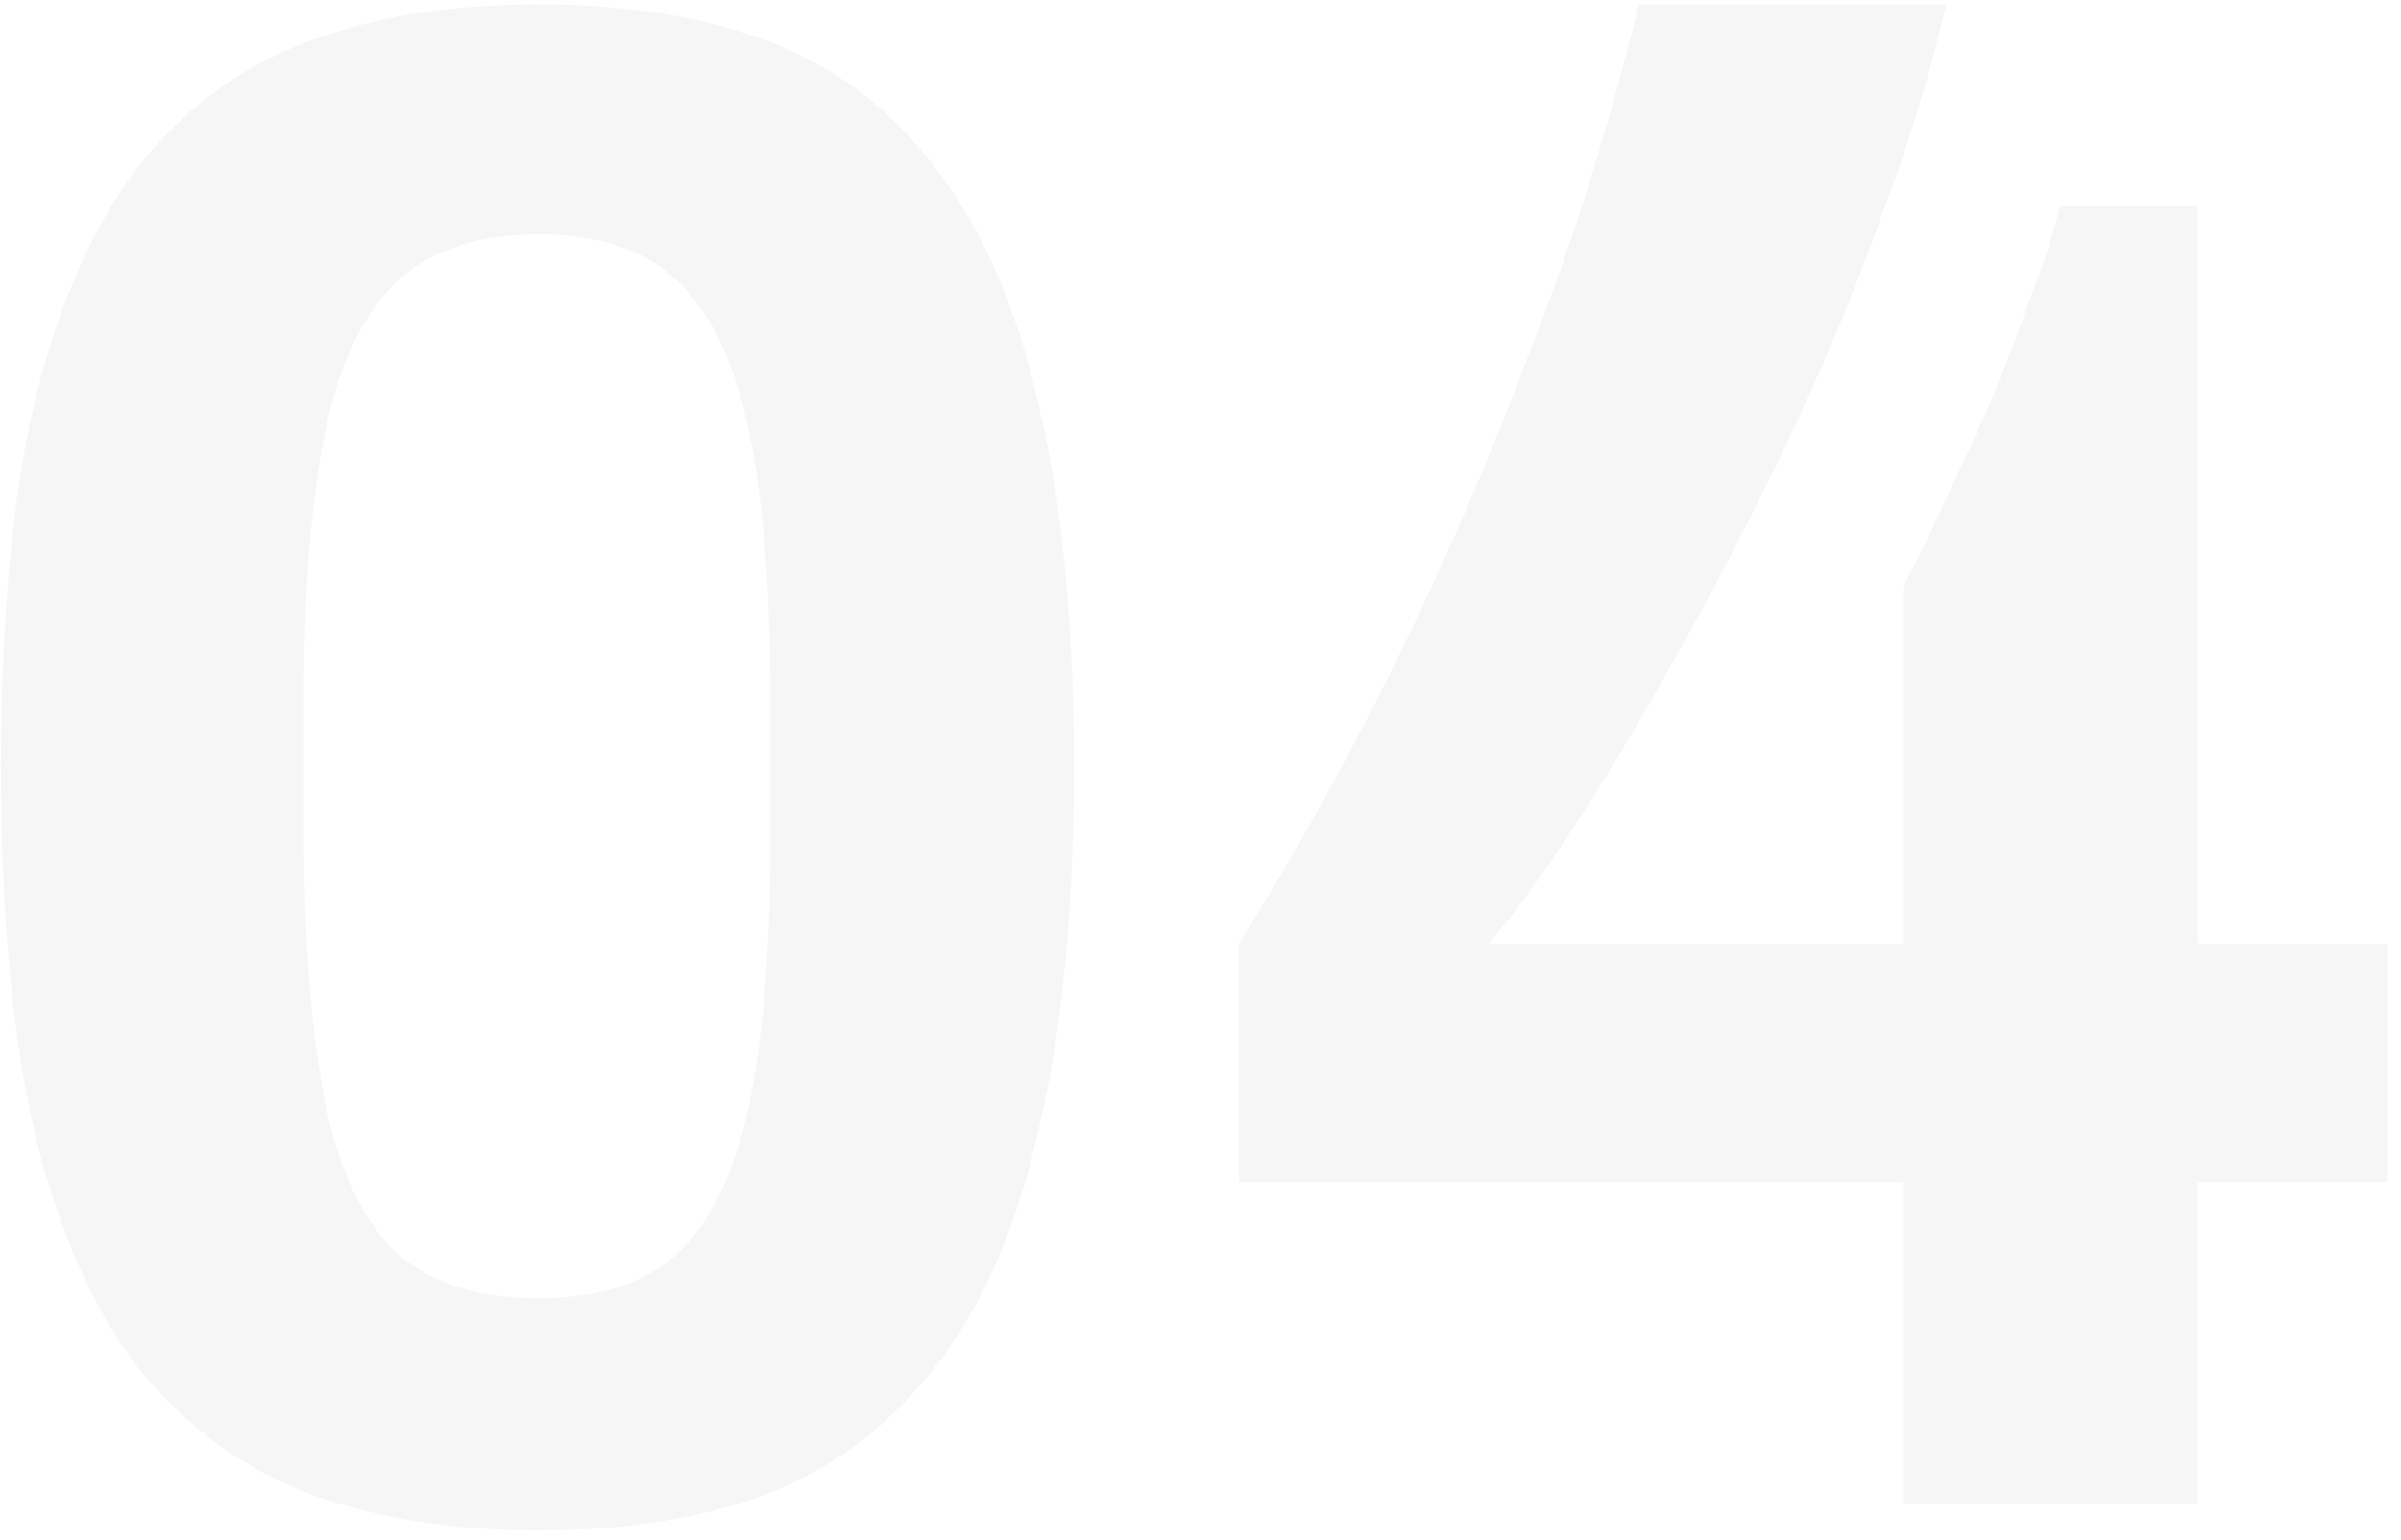 <svg width="134" height="86" viewBox="0 0 134 86" fill="none" xmlns="http://www.w3.org/2000/svg">
<path d="M30.05 85.44C25.09 85.44 20.73 84.72 16.97 83.28C13.21 81.76 10.05 79.36 7.49 76.08C5.01 72.72 3.13 68.32 1.85 62.88C0.65 57.44 0.05 50.76 0.05 42.84C0.05 34.84 0.65 28.16 1.85 22.8C3.13 17.36 5.01 12.96 7.49 9.6C10.05 6.24 13.21 3.84 16.97 2.4C20.73 0.96 25.09 0.24 30.05 0.24C35.09 0.24 39.45 0.96 43.13 2.4C46.81 3.84 49.89 6.24 52.37 9.6C54.93 12.96 56.81 17.36 58.01 22.8C59.29 28.16 59.93 34.84 59.93 42.84C59.93 50.76 59.29 57.44 58.01 62.88C56.81 68.32 54.93 72.72 52.37 76.08C49.89 79.36 46.81 81.76 43.13 83.28C39.45 84.72 35.09 85.44 30.05 85.44ZM30.05 72.48C33.57 72.48 36.25 71.56 38.09 69.72C39.93 67.8 41.21 64.92 41.93 61.08C42.65 57.24 43.01 52.44 43.01 46.68V39.24C43.01 33.4 42.65 28.56 41.93 24.72C41.21 20.8 39.93 17.88 38.09 15.96C36.25 14.04 33.57 13.08 30.05 13.08C26.53 13.08 23.81 14.04 21.89 15.96C20.05 17.88 18.77 20.76 18.05 24.6C17.33 28.36 16.97 33.16 16.97 39V46.44C16.97 52.28 17.33 57.16 18.05 61.08C18.77 64.92 20.05 67.8 21.89 69.72C23.81 71.56 26.53 72.48 30.05 72.48ZM106.217 84V66H69.137V52.68C72.257 47.72 75.177 42.48 77.897 36.96C80.617 31.44 83.137 25.6 85.457 19.44C87.857 13.28 89.857 6.88 91.457 0.24H108.617C107.737 4.08 106.497 8.12 104.897 12.36C103.377 16.6 101.617 20.8 99.617 24.96C97.617 29.12 95.577 33.04 93.497 36.72C91.497 40.32 89.577 43.52 87.737 46.32C85.897 49.12 84.337 51.24 83.057 52.68H106.217V32.76C107.017 31.24 107.817 29.6 108.617 27.84C109.497 26 110.337 24.16 111.137 22.32C111.937 20.4 112.657 18.52 113.297 16.68C114.017 14.84 114.577 13.12 114.977 11.52H122.657V52.68H133.217V66H122.657V84H106.217Z" fill="#222222" fill-opacity="0.04"/>
</svg>
